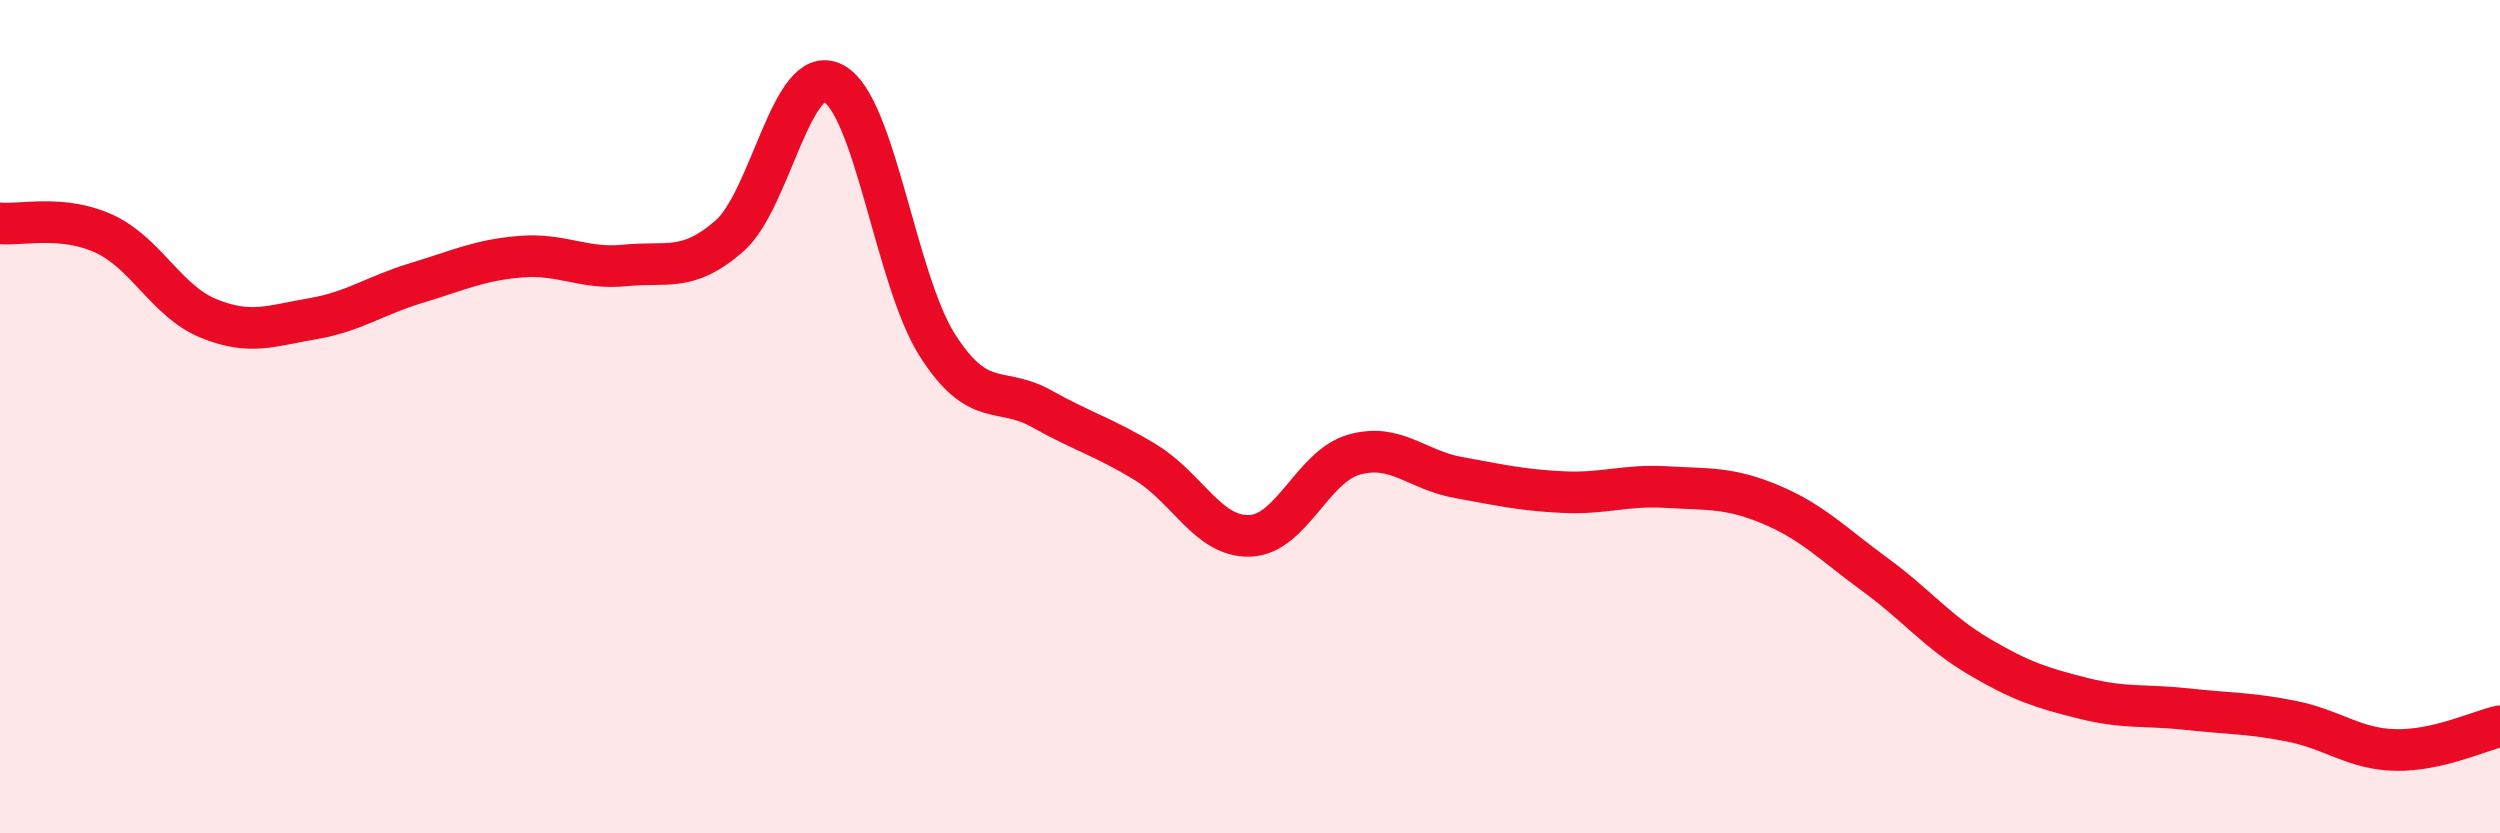 
    <svg width="60" height="20" viewBox="0 0 60 20" xmlns="http://www.w3.org/2000/svg">
      <path
        d="M 0,5.36 C 0.5,5.41 1.5,5.15 2.5,5.61 C 3.5,6.07 4,7.23 5,7.64 C 6,8.05 6.5,7.82 7.5,7.65 C 8.5,7.48 9,7.09 10,6.79 C 11,6.49 11.5,6.24 12.5,6.16 C 13.5,6.08 14,6.47 15,6.37 C 16,6.27 16.5,6.54 17.5,5.67 C 18.5,4.8 19,1.48 20,2 C 21,2.52 21.5,6.73 22.5,8.29 C 23.5,9.85 24,9.25 25,9.81 C 26,10.37 26.5,10.49 27.5,11.1 C 28.5,11.71 29,12.9 30,12.86 C 31,12.82 31.5,11.19 32.5,10.91 C 33.5,10.63 34,11.28 35,11.46 C 36,11.64 36.5,11.76 37.5,11.81 C 38.5,11.86 39,11.63 40,11.69 C 41,11.75 41.5,11.69 42.5,12.11 C 43.5,12.53 44,13.06 45,13.79 C 46,14.52 46.5,15.17 47.5,15.76 C 48.5,16.35 49,16.51 50,16.76 C 51,17.01 51.5,16.91 52.5,17.02 C 53.5,17.13 54,17.11 55,17.31 C 56,17.51 56.5,17.98 57.5,18 C 58.5,18.02 59.5,17.54 60,17.43L60 20L0 20Z"
        fill="#EB0A25"
        opacity="0.1"
        stroke-linecap="round"
        stroke-linejoin="round"
      />
      <path
        d="M 0,5.36 C 0.5,5.41 1.5,5.15 2.5,5.61 C 3.5,6.07 4,7.23 5,7.64 C 6,8.05 6.5,7.82 7.5,7.65 C 8.5,7.48 9,7.09 10,6.79 C 11,6.49 11.5,6.24 12.5,6.16 C 13.5,6.08 14,6.47 15,6.37 C 16,6.27 16.5,6.54 17.5,5.67 C 18.5,4.8 19,1.48 20,2 C 21,2.52 21.5,6.73 22.5,8.29 C 23.5,9.85 24,9.25 25,9.81 C 26,10.37 26.5,10.49 27.5,11.1 C 28.5,11.71 29,12.9 30,12.86 C 31,12.82 31.5,11.19 32.5,10.91 C 33.5,10.63 34,11.28 35,11.46 C 36,11.64 36.5,11.76 37.5,11.81 C 38.5,11.86 39,11.63 40,11.69 C 41,11.75 41.5,11.69 42.5,12.11 C 43.5,12.53 44,13.06 45,13.79 C 46,14.52 46.5,15.17 47.5,15.76 C 48.5,16.35 49,16.51 50,16.76 C 51,17.01 51.5,16.91 52.5,17.02 C 53.5,17.13 54,17.11 55,17.31 C 56,17.51 56.5,17.98 57.5,18 C 58.5,18.02 59.5,17.54 60,17.43"
        stroke="#EB0A25"
        stroke-width="1"
        fill="none"
        stroke-linecap="round"
        stroke-linejoin="round"
      />
    </svg>
  